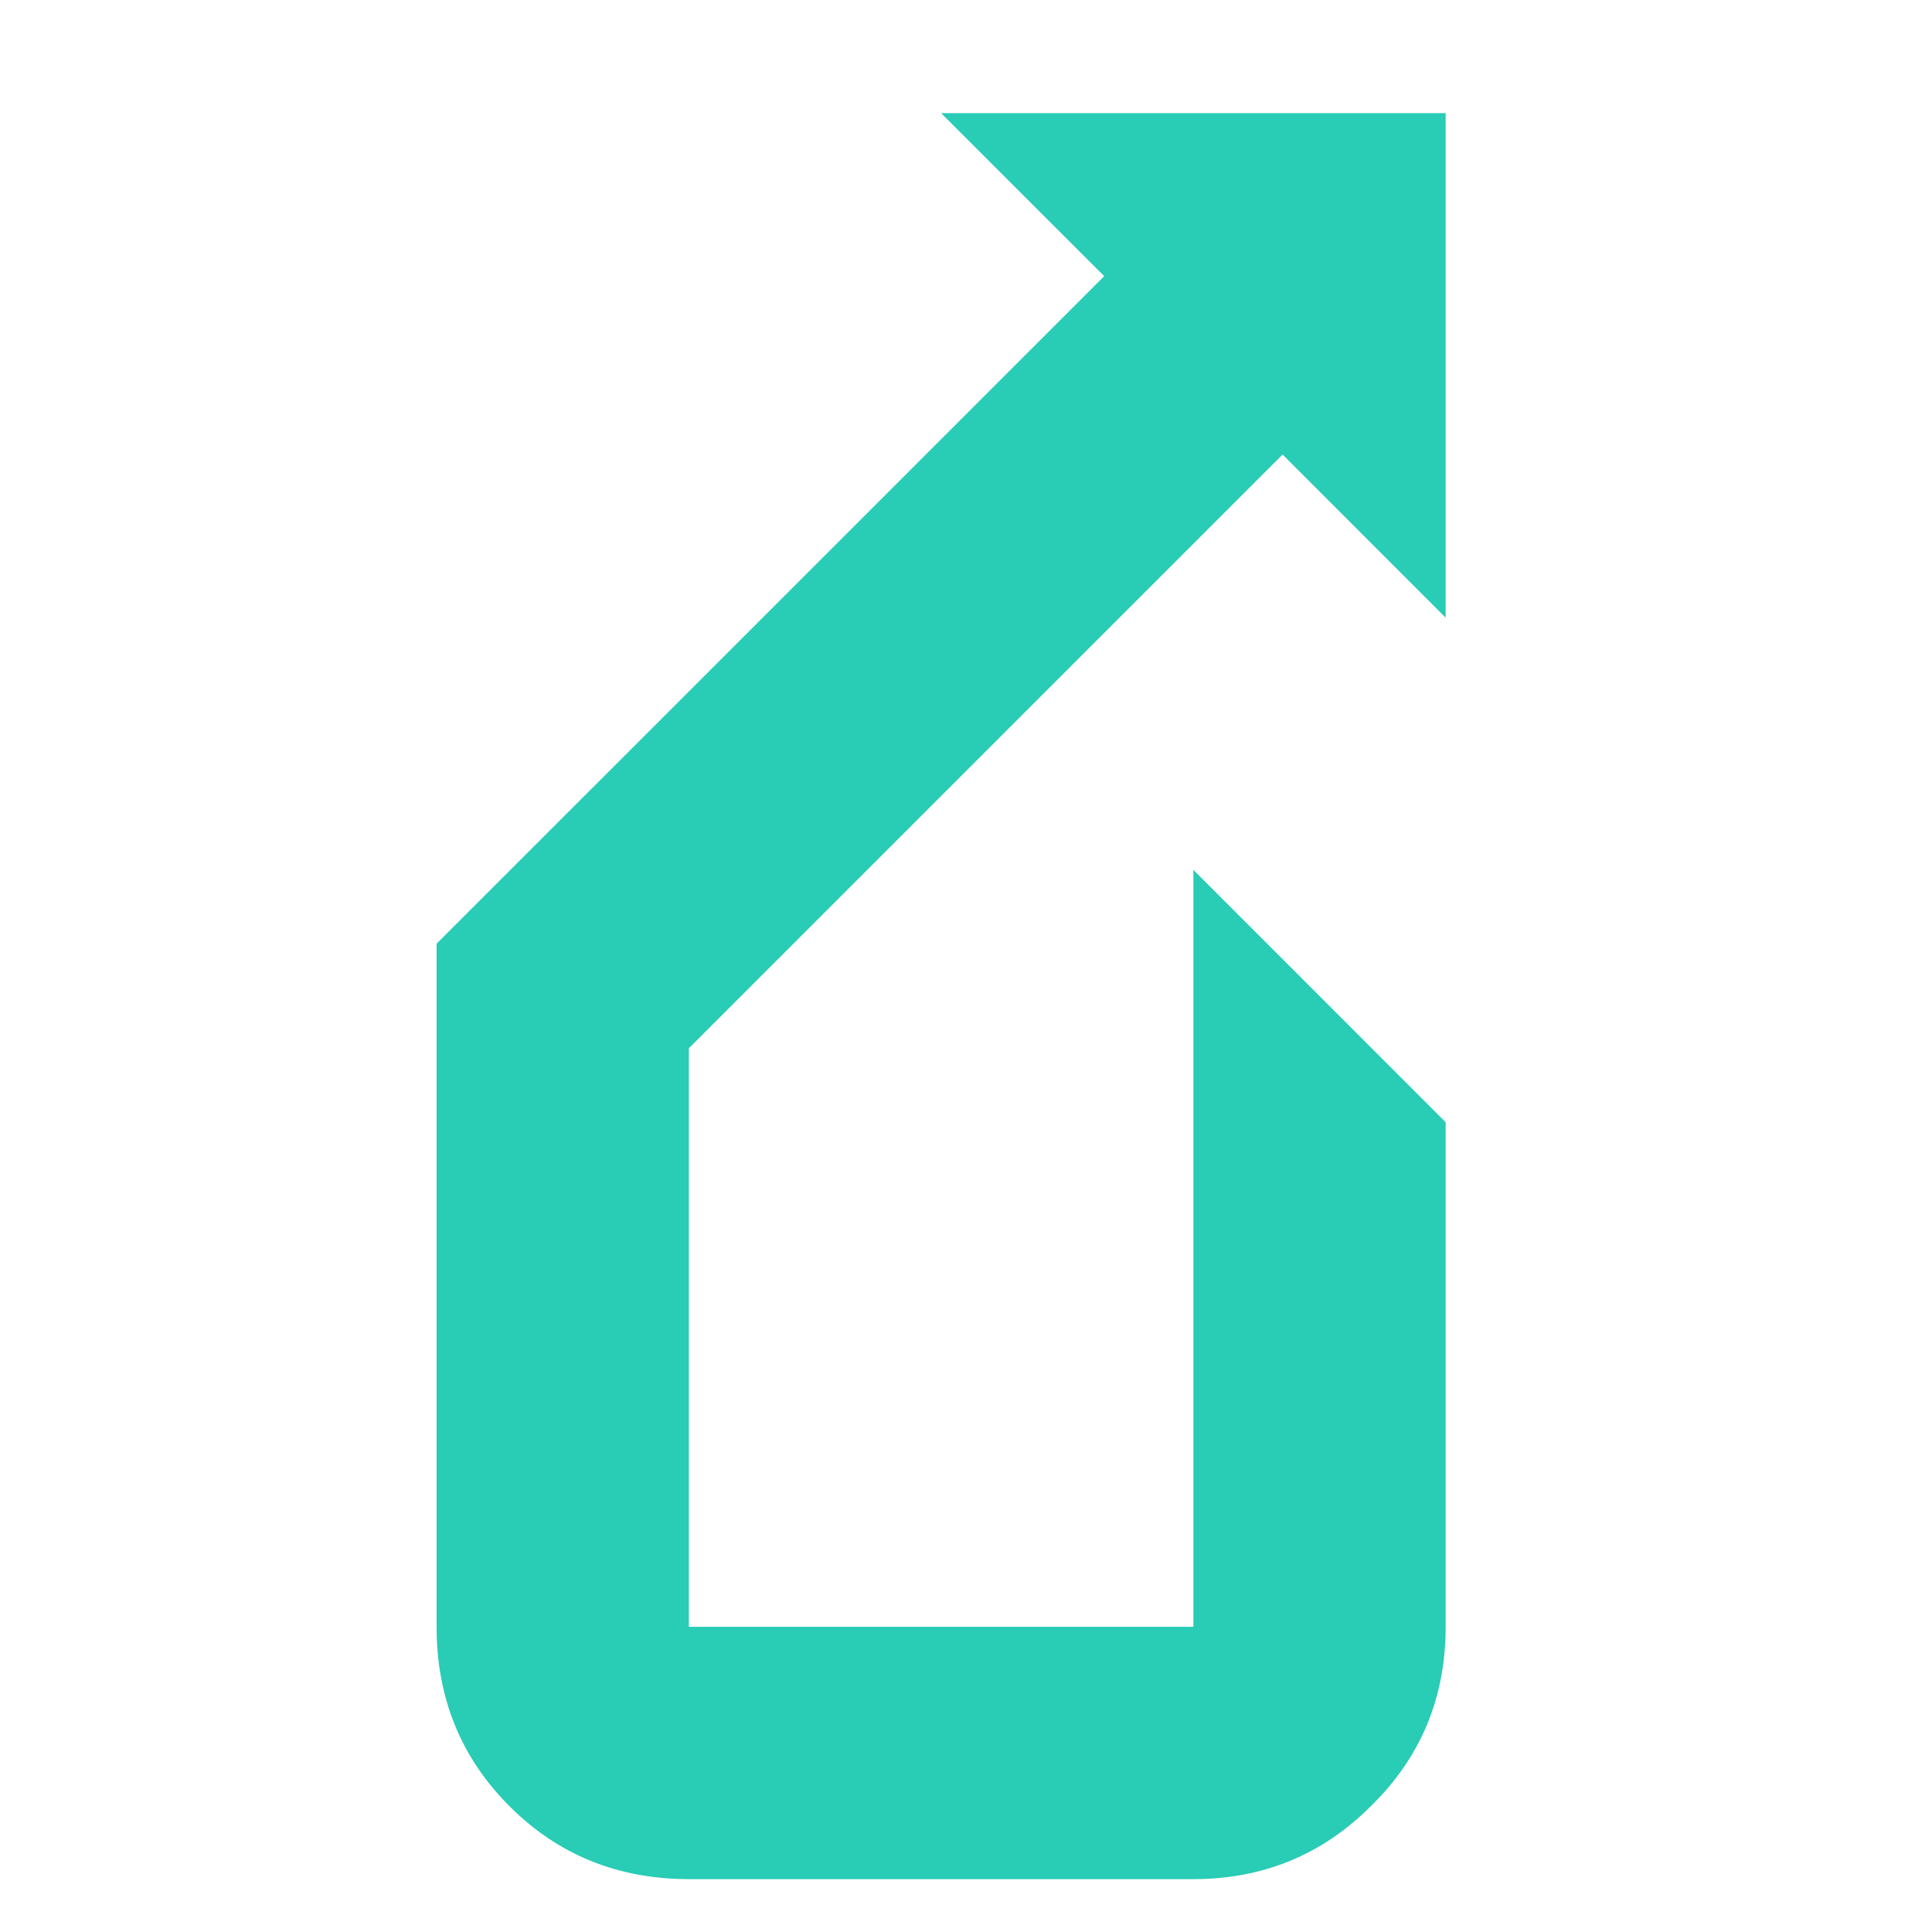 <?xml version="1.0" encoding="UTF-8" standalone="no"?>
<!-- Created with Inkscape (http://www.inkscape.org/) -->

<svg
   width="32"
   height="32"
   viewBox="0 0 8.467 8.467"
   version="1.1"
   id="svg1"
   inkscape:version="1.3.2 (091e20e, 2023-11-25)"
   sodipodi:docname="icon.svg"
   inkscape:export-filename="../../optymeo/public/icon.png"
   inkscape:export-xdpi="96"
   inkscape:export-ydpi="96"
   xmlns:inkscape="http://www.inkscape.org/namespaces/inkscape"
   xmlns:sodipodi="http://sodipodi.sourceforge.net/DTD/sodipodi-0.dtd"
   xmlns="http://www.w3.org/2000/svg"
   xmlns:svg="http://www.w3.org/2000/svg">
  <sodipodi:namedview
     id="namedview1"
     pagecolor="#ffffff"
     bordercolor="#000000"
     borderopacity="0.25"
     inkscape:showpageshadow="2"
     inkscape:pageopacity="0.0"
     inkscape:pagecheckerboard="0"
     inkscape:deskcolor="#d1d1d1"
     inkscape:document-units="mm"
     inkscape:zoom="5.6619381"
     inkscape:cx="10.067224"
     inkscape:cy="25.079752"
     inkscape:window-width="1488"
     inkscape:window-height="1027"
     inkscape:window-x="0"
     inkscape:window-y="25"
     inkscape:window-maximized="0"
     inkscape:current-layer="layer1" />
  <defs
     id="defs1">
    <rect
       x="238.411"
       y="491.723"
       width="245.862"
       height="203.643"
       id="rect1" />
    <clipPath
       clipPathUnits="userSpaceOnUse"
       id="clipPath21">
      <path
         d="M 0,841.89 H 595.28 V 0 H 0 Z"
         transform="translate(-357.238,-667.815)"
         id="path21" />
    </clipPath>
  </defs>
  <g
     inkscape:label="Warstwa 1"
     inkscape:groupmode="layer"
     id="layer1">
    <path
       id="path20"
       d="m 0,0 31.07,-31.087 v 96.139 h -96.138 l 31.074,-31.063 -79.142,-79.14 -48.069,-48.061 v -67.987 -62.171 c 0,-13.525 4.62,-24.92 13.892,-34.185 9.253,-9.264 20.648,-13.894 34.177,-13.894 H -17 c 13.26,0 24.539,4.63 33.799,13.894 9.512,9.265 14.271,20.66 14.271,34.185 v 96.144 L -17,-79.148 V -223.37 h -96.136 v 110.232 z"
       style="fill:#29ccb5 icc-color(sRGB-IEC61966-2, 0.1, 0.161, 0.8, 0.71);fill-opacity:1;fill-rule:nonzero;stroke:none"
       transform="matrix(0.023,0,0,-0.023,5.621,1.992)"
       clip-path="url(#clipPath21)" />
  </g>
</svg>
